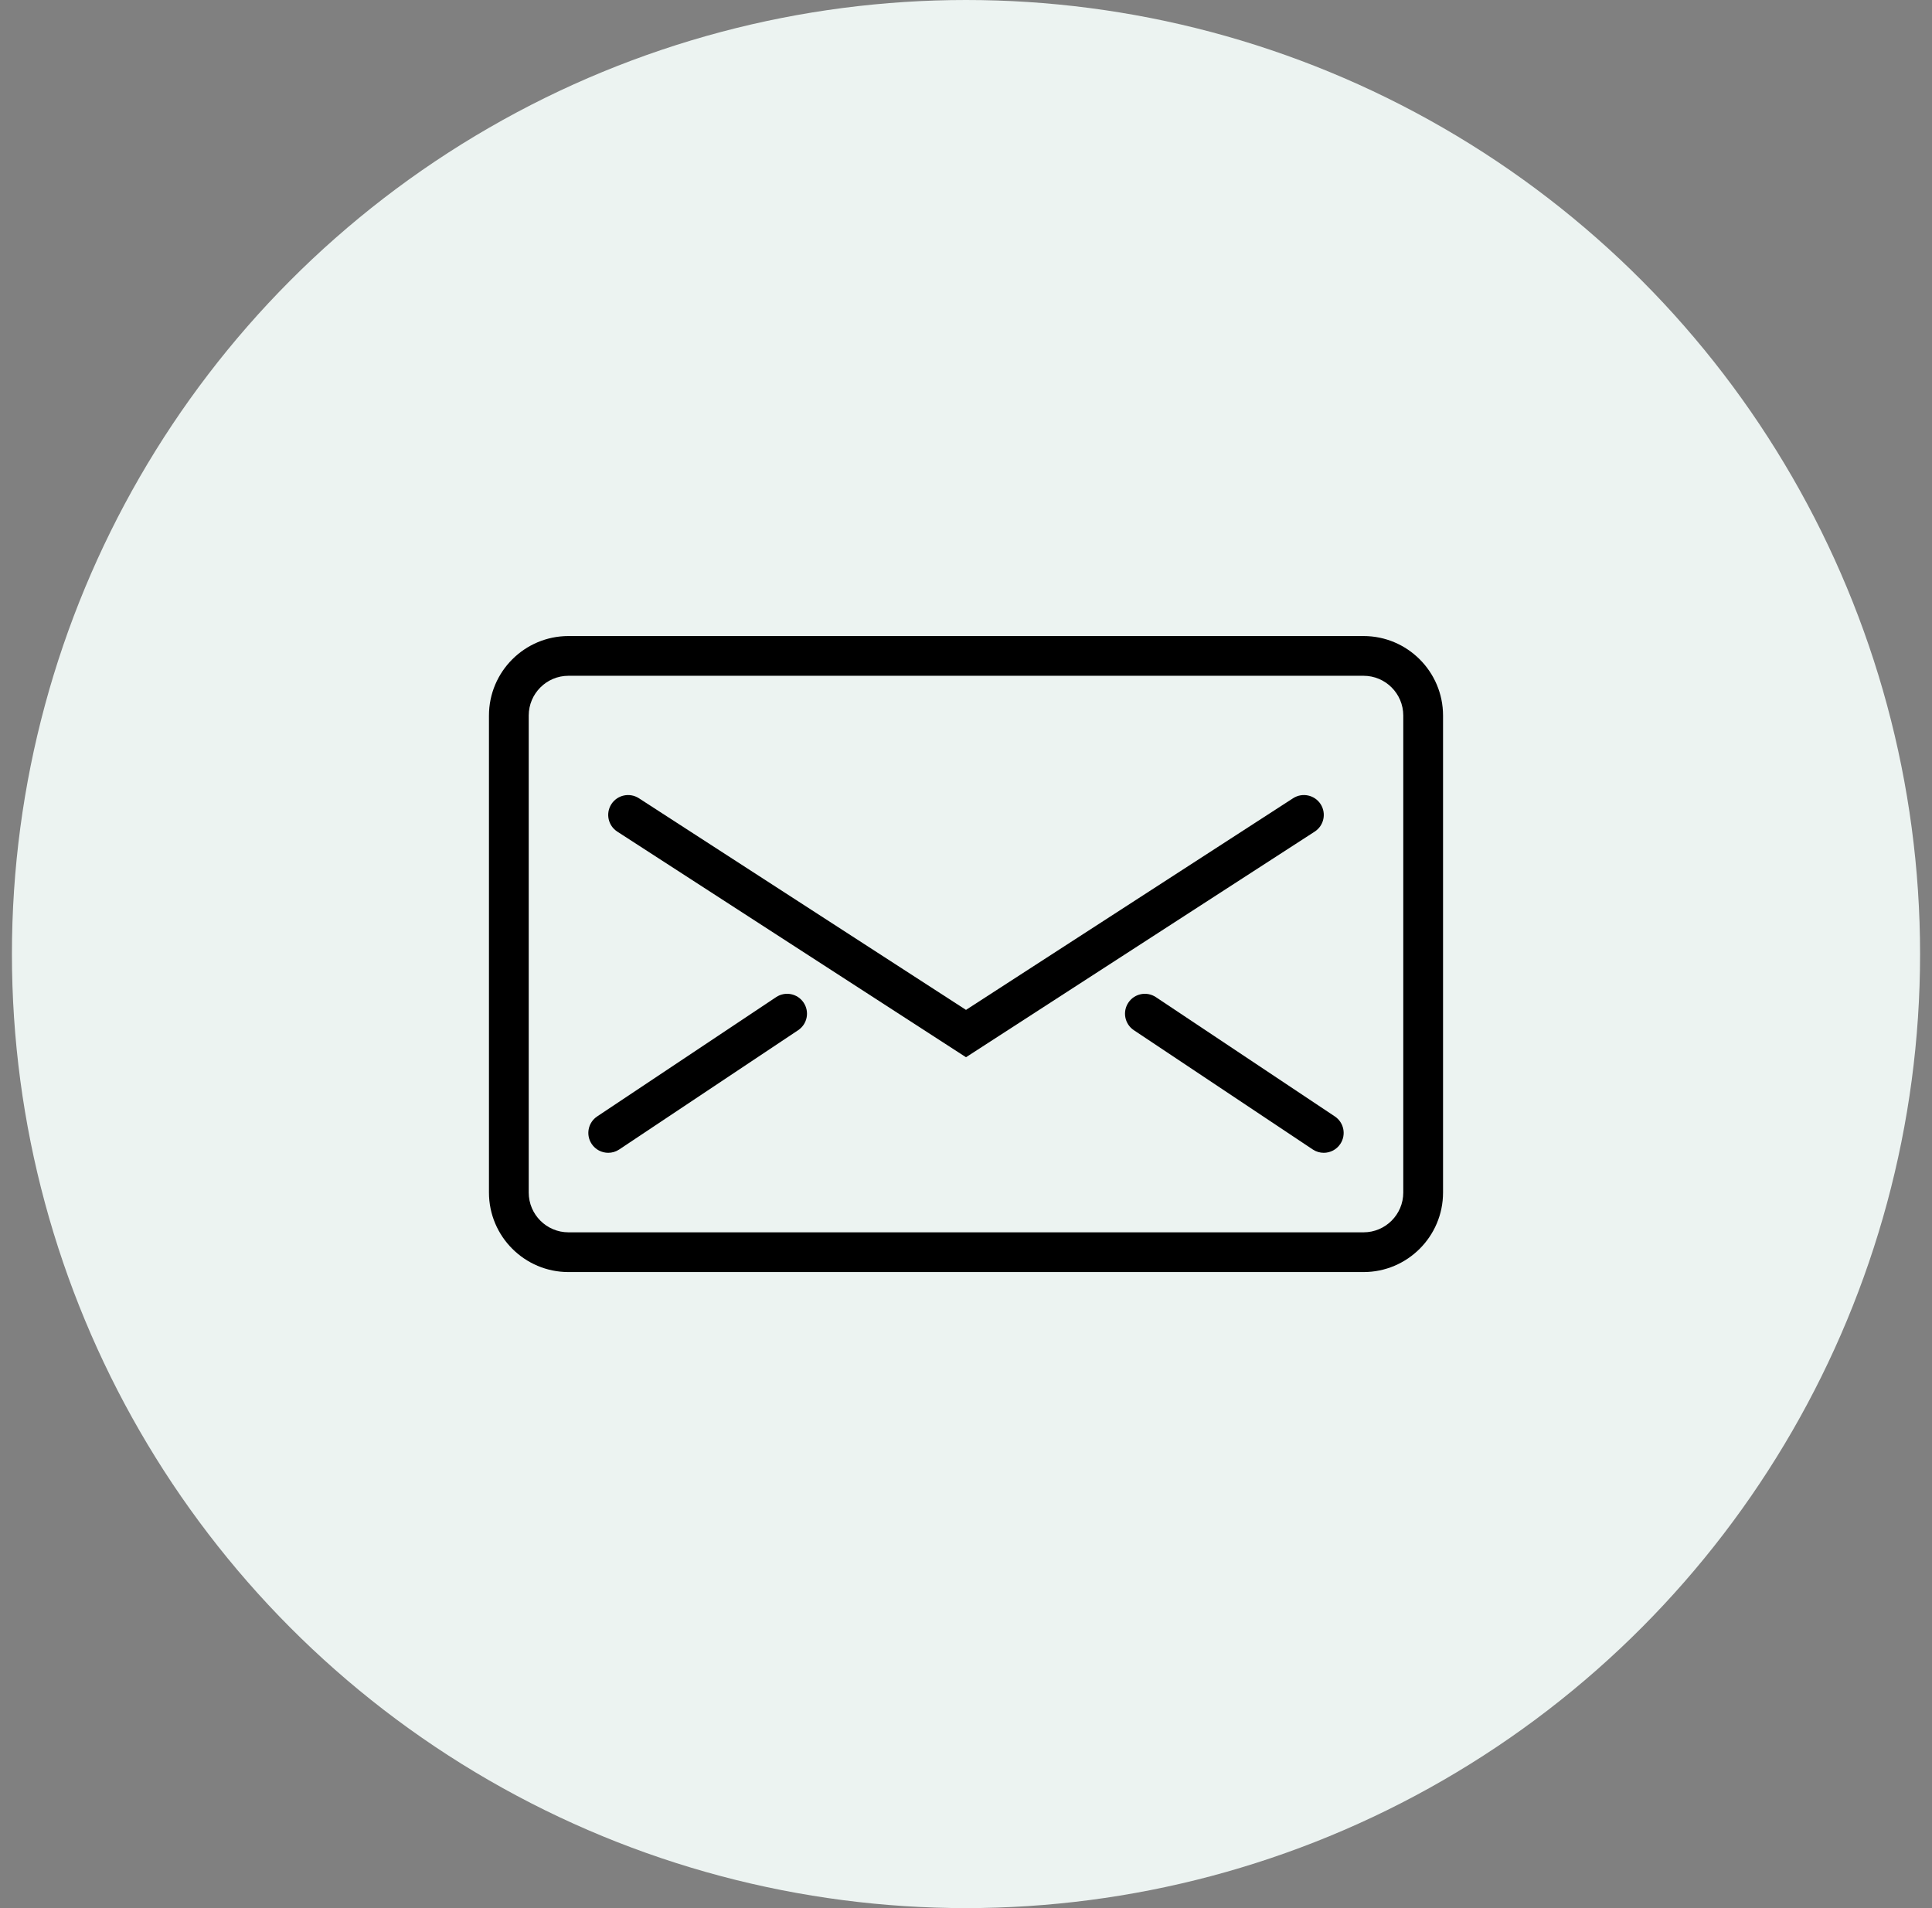 <svg width="81" height="80" viewBox="0 0 81 80" fill="none" xmlns="http://www.w3.org/2000/svg">
<rect x="0" y="0" width="81" height="80" fill="#808080" stroke="none"/>
<circle cx="40.5" cy="40" r="40" fill="#ECF3F1"/>
<g clip-path="url(#clip0_196_1127)">
<path d="M57.167 53.333H23.833C21.995 53.333 20.5 51.838 20.5 50V30C20.5 28.162 21.995 26.667 23.833 26.667H57.167C59.005 26.667 60.5 28.162 60.5 30V50C60.5 51.838 59.005 53.333 57.167 53.333ZM23.833 28.333C22.914 28.333 22.167 29.081 22.167 30V50C22.167 50.919 22.914 51.667 23.833 51.667H57.167C58.086 51.667 58.833 50.919 58.833 50V30C58.833 29.081 58.086 28.333 57.167 28.333H23.833Z" fill="black"/>
<path d="M40.5 44.326L25.881 34.867C25.494 34.616 25.383 34.101 25.633 33.714C25.883 33.328 26.399 33.218 26.786 33.467L40.5 42.341L54.214 33.467C54.601 33.218 55.117 33.328 55.367 33.714C55.617 34.101 55.506 34.616 55.119 34.867L40.5 44.326Z" fill="black"/>
<path d="M25.501 48.333C25.232 48.333 24.967 48.203 24.807 47.962C24.551 47.579 24.654 47.062 25.038 46.807L32.538 41.807C32.921 41.551 33.438 41.654 33.693 42.037C33.949 42.421 33.846 42.937 33.462 43.193L25.962 48.193C25.82 48.288 25.659 48.333 25.501 48.333Z" fill="black"/>
<path d="M55.499 48.333C55.341 48.333 55.18 48.288 55.038 48.193L47.538 43.193C47.154 42.937 47.051 42.421 47.307 42.037C47.562 41.654 48.078 41.551 48.462 41.807L55.962 46.807C56.346 47.062 56.449 47.579 56.193 47.962C56.033 48.203 55.768 48.333 55.499 48.333Z" fill="black"/>
</g>
<defs>
<clipPath id="clip0_196_1127">
<rect width="40" height="40" fill="white" transform="translate(20.5 20)"/>
</clipPath>
</defs>
</svg>
